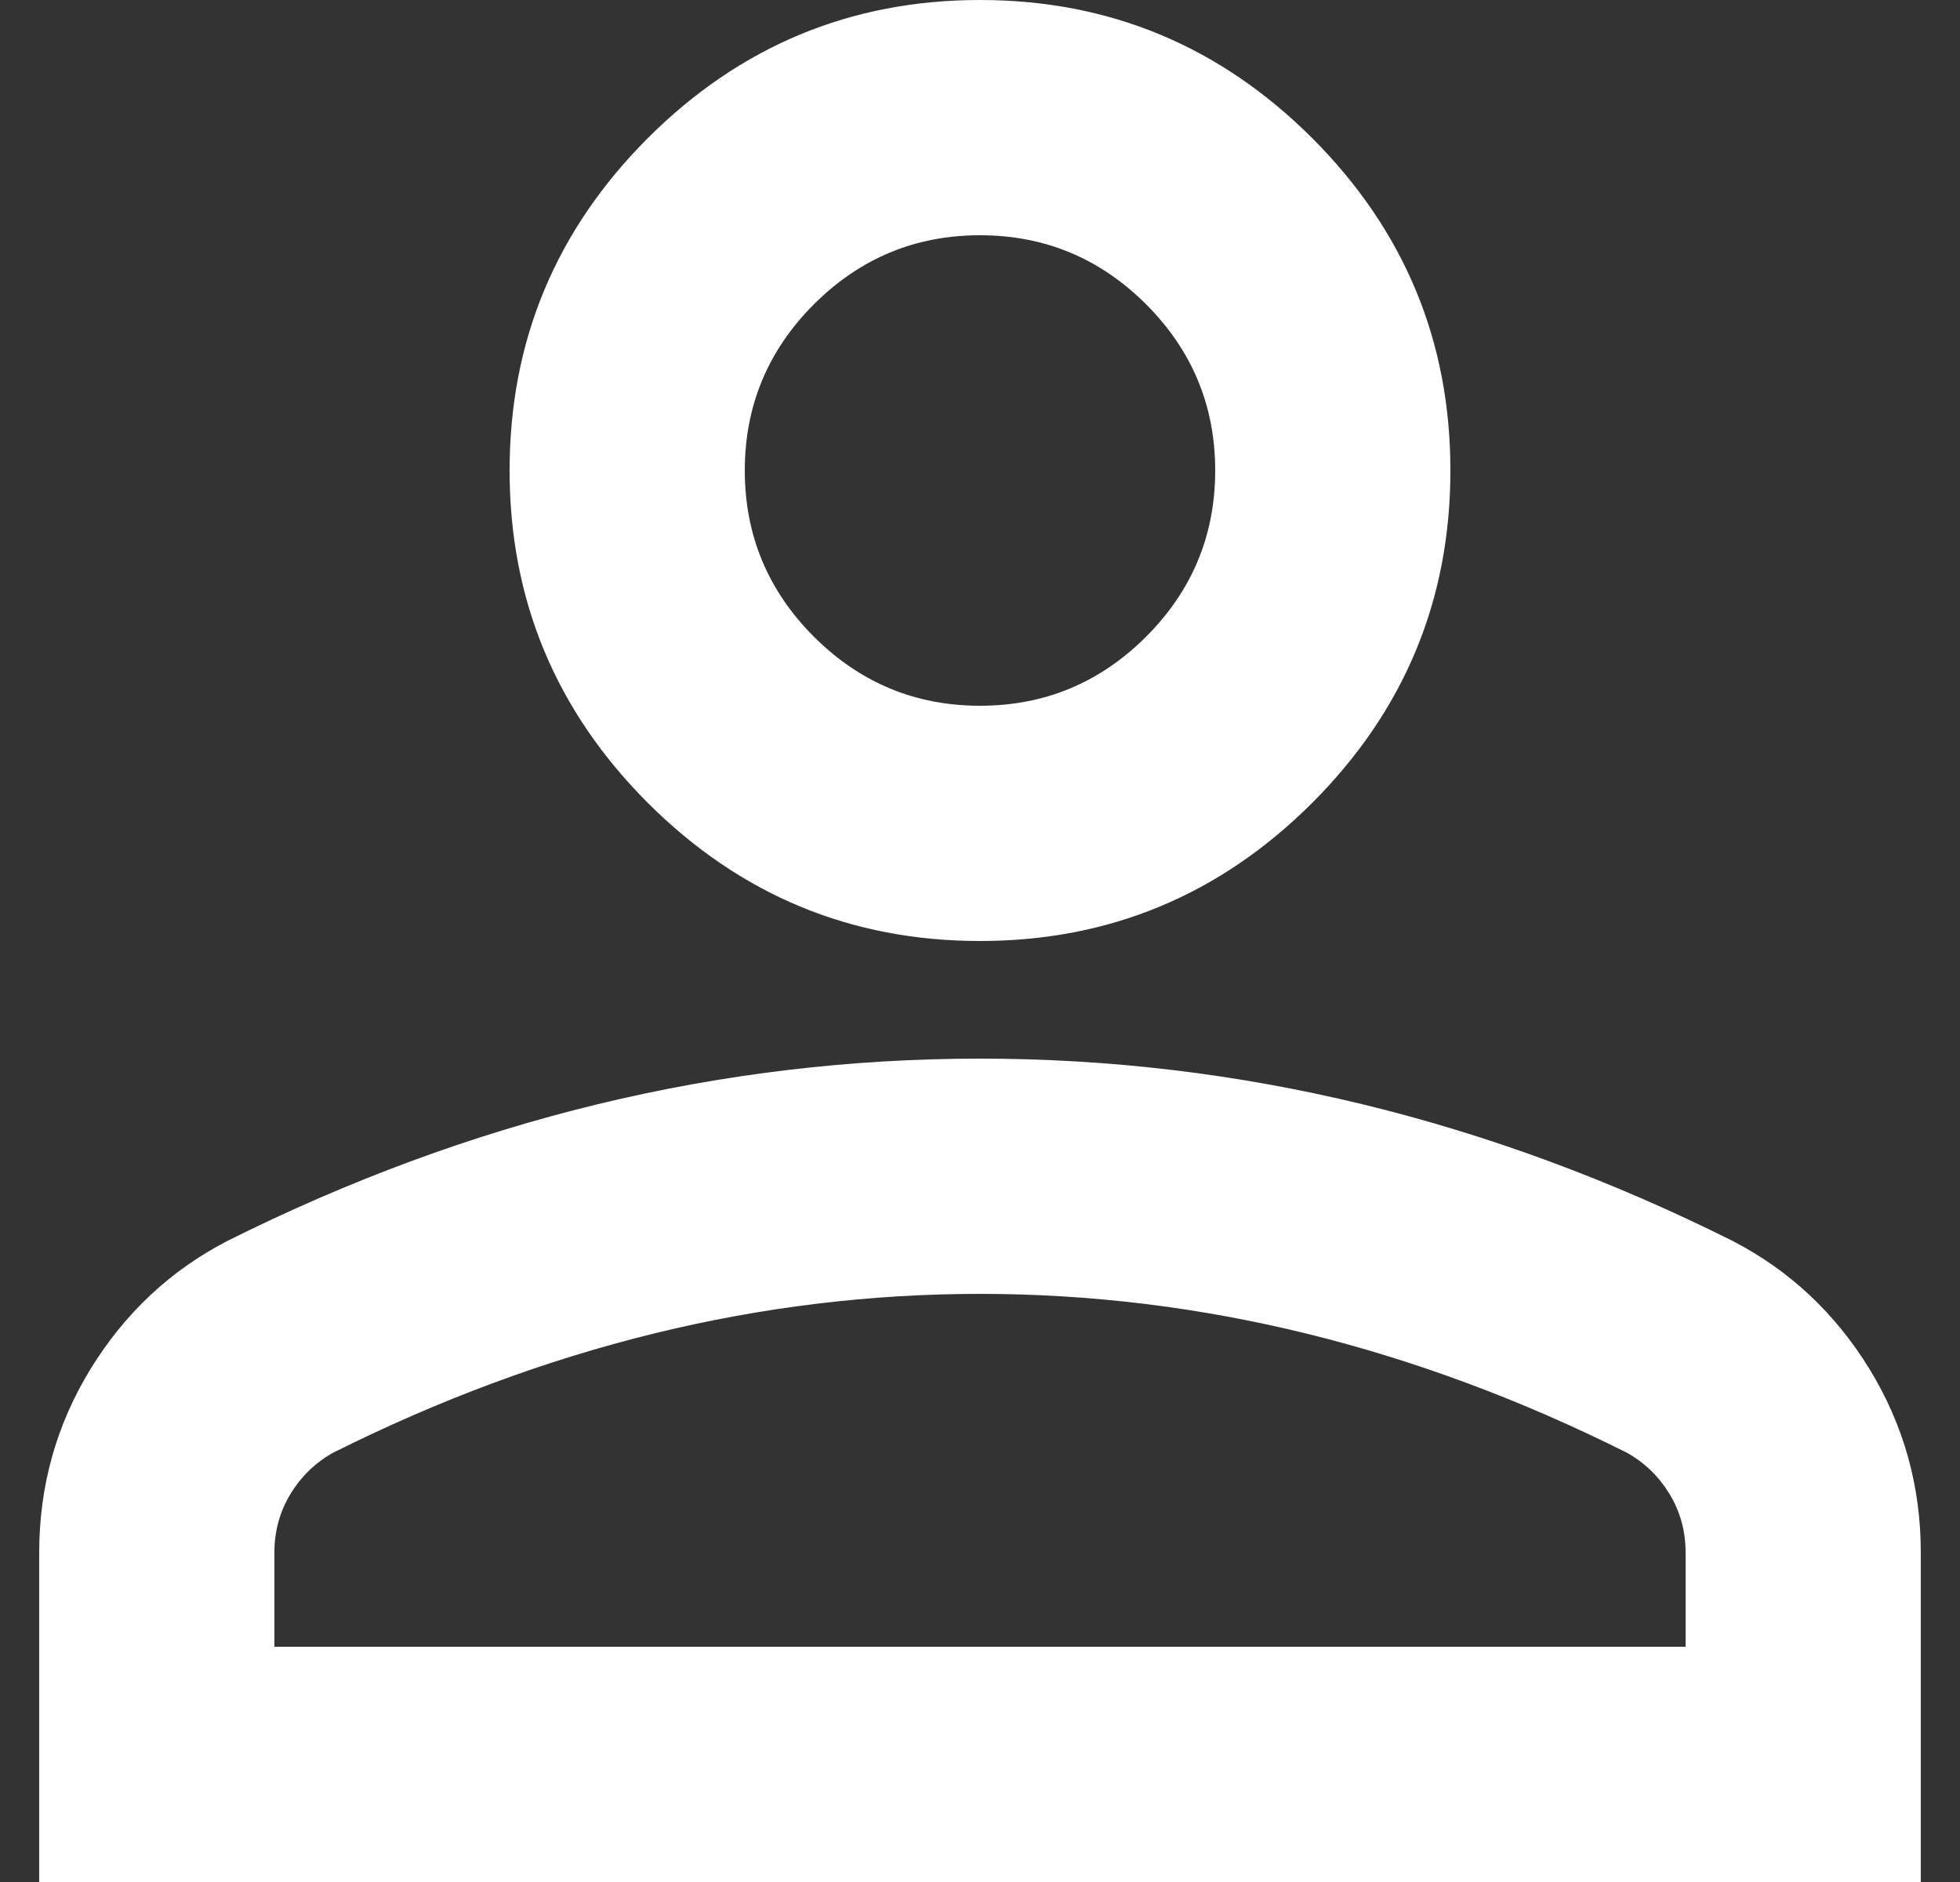 <svg width="25" height="24" viewBox="0 0 25 24" fill="none" xmlns="http://www.w3.org/2000/svg">
<rect x="0" y="0" width="25" height="24" fill="#333333" stroke="none"/>
<g id="paid">
<path id="person" d="M12.5 12C10.85 12 9.438 11.412 8.262 10.238C7.088 9.062 6.5 7.65 6.5 6C6.5 4.35 7.088 2.938 8.262 1.762C9.438 0.588 10.85 0 12.5 0C14.15 0 15.562 0.588 16.738 1.762C17.913 2.938 18.5 4.35 18.5 6C18.5 7.65 17.913 9.062 16.738 10.238C15.562 11.412 14.15 12 12.5 12ZM0.5 24V19.8C0.5 18.95 0.719 18.169 1.156 17.456C1.594 16.744 2.175 16.2 2.9 15.825C4.45 15.05 6.025 14.469 7.625 14.081C9.225 13.694 10.85 13.5 12.5 13.5C14.15 13.5 15.775 13.694 17.375 14.081C18.975 14.469 20.55 15.05 22.1 15.825C22.825 16.2 23.406 16.744 23.844 17.456C24.281 18.169 24.5 18.95 24.5 19.8V24H0.5ZM3.5 21H21.5V19.8C21.5 19.525 21.431 19.275 21.294 19.05C21.156 18.825 20.975 18.65 20.75 18.525C19.4 17.85 18.038 17.344 16.663 17.006C15.287 16.669 13.9 16.5 12.5 16.5C11.1 16.5 9.713 16.669 8.338 17.006C6.963 17.344 5.6 17.85 4.25 18.525C4.025 18.65 3.844 18.825 3.706 19.05C3.569 19.275 3.5 19.525 3.5 19.8V21ZM12.5 9C13.325 9 14.031 8.706 14.619 8.119C15.206 7.531 15.5 6.825 15.5 6C15.5 5.175 15.206 4.469 14.619 3.881C14.031 3.294 13.325 3 12.5 3C11.675 3 10.969 3.294 10.381 3.881C9.794 4.469 9.5 5.175 9.5 6C9.5 6.825 9.794 7.531 10.381 8.119C10.969 8.706 11.675 9 12.5 9Z" fill="white"/>
</g>
</svg>
